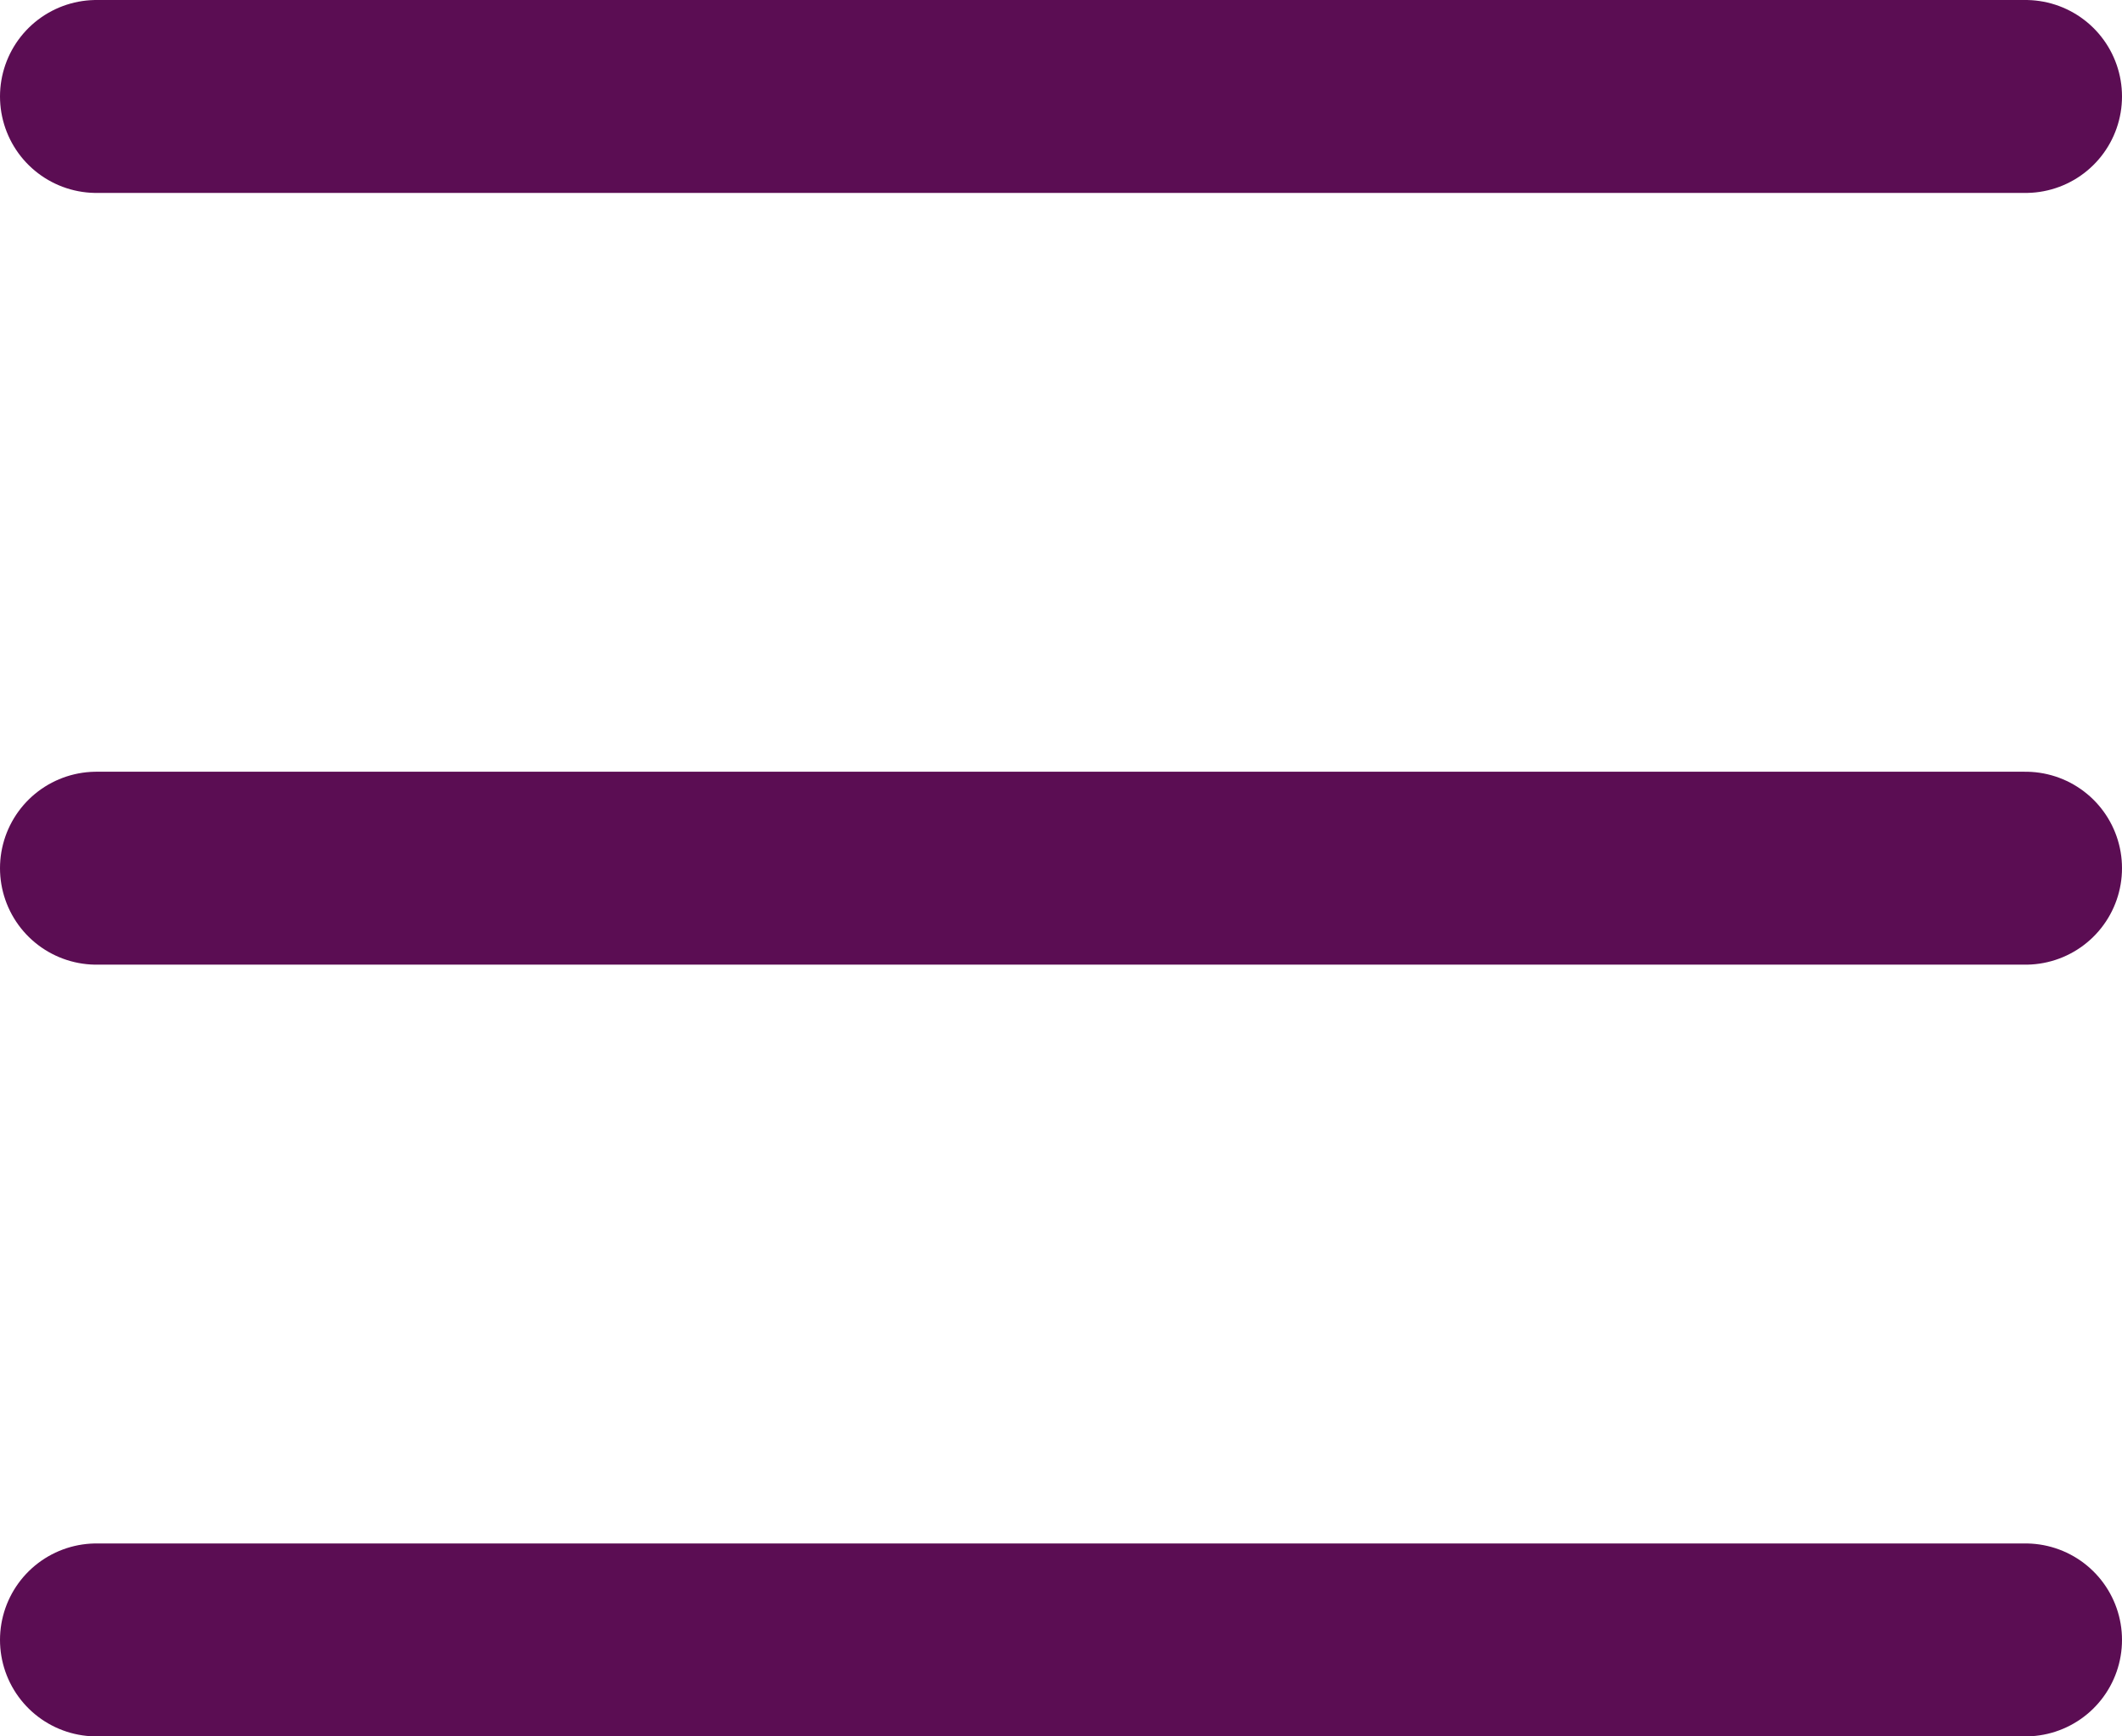 <svg xmlns="http://www.w3.org/2000/svg" width="22" height="18" viewBox="0 0 22 18">
  <g id="Group_39" data-name="Group 39" transform="translate(-770.5 101.107)">
    <line id="Line_6" data-name="Line 6" x2="20" transform="translate(771.5 -100.107)" fill="none" stroke="#5b0d53" stroke-linecap="round" stroke-width="2"/>
    <line id="Line_7" data-name="Line 7" x2="20" transform="translate(771.5 -92.107)" fill="none" stroke="#5b0d53" stroke-linecap="round" stroke-width="2"/>
    <line id="Line_8" data-name="Line 8" x2="20" transform="translate(771.5 -84.107)" fill="none" stroke="#5b0d53" stroke-linecap="round" stroke-width="2"/>
  </g>
</svg>
